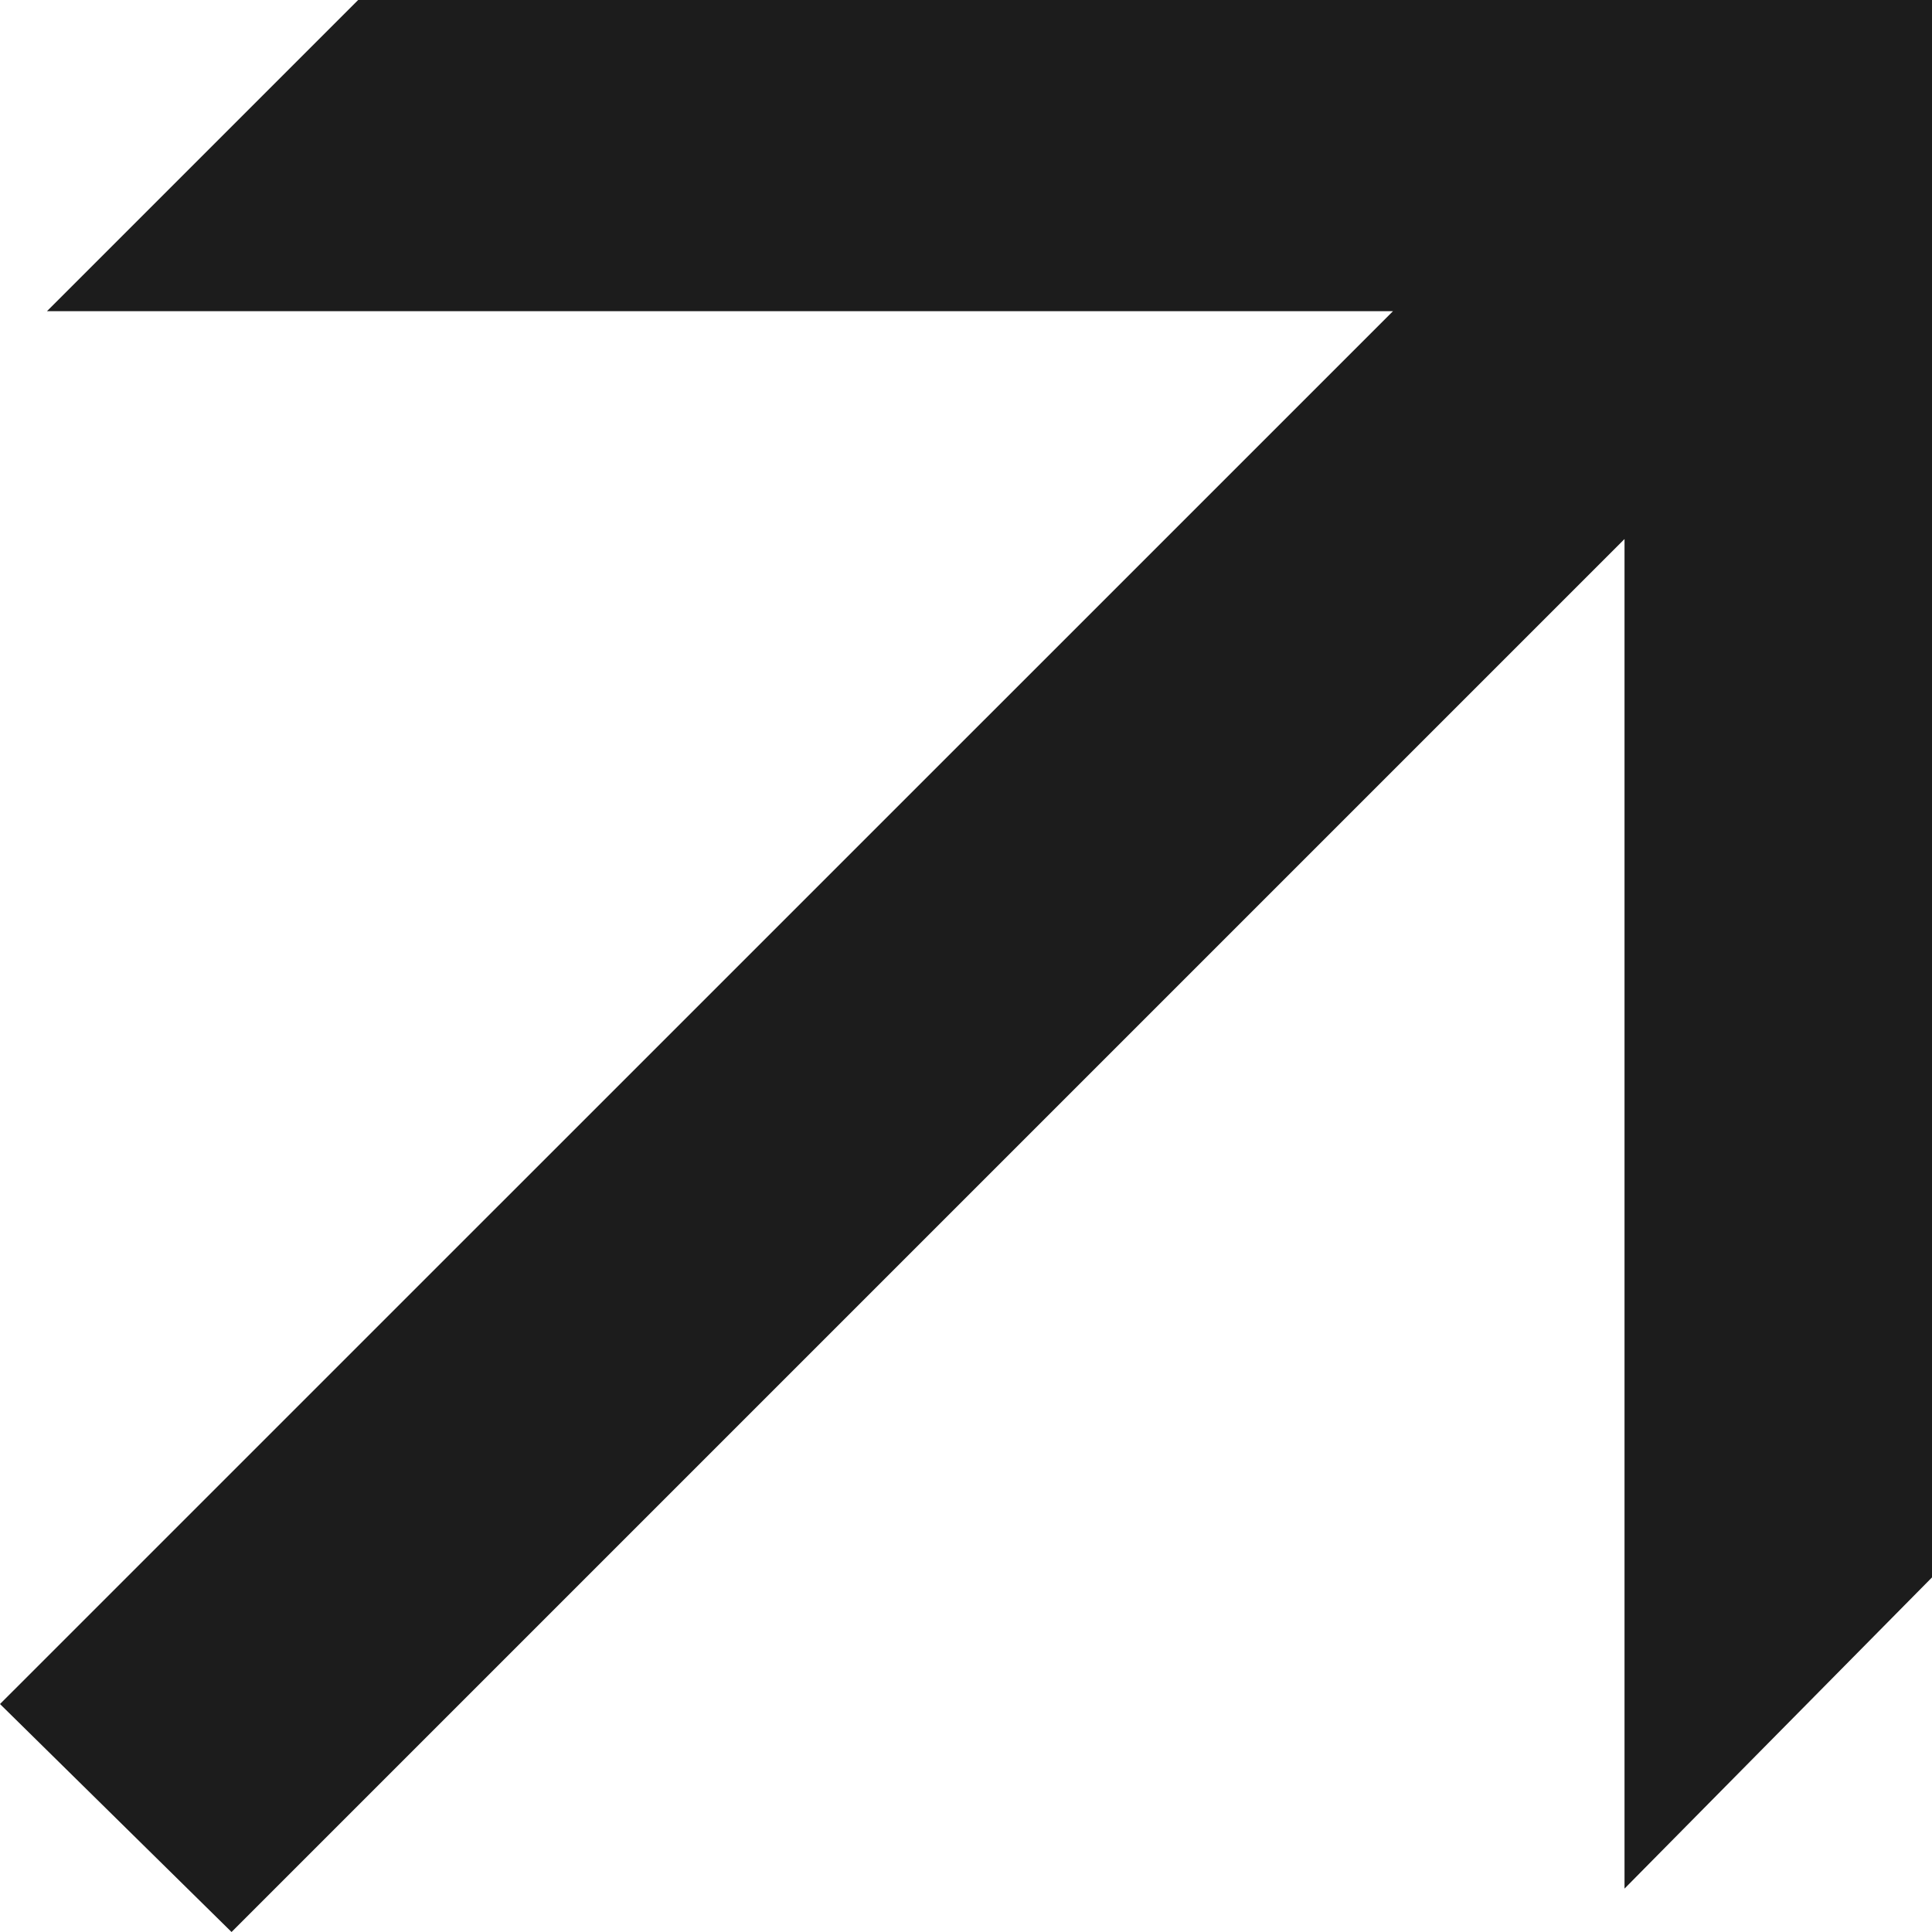 <?xml version="1.0" encoding="UTF-8"?> <svg xmlns="http://www.w3.org/2000/svg" width="13" height="13" viewBox="0 0 13 13" fill="none"><path d="M1.558 13L0 11.466L9.373 2.094L0.316 2.094L2.41 0L13 0V10.614L10.931 12.708V3.627L1.558 13Z" fill="#1C1C1C"></path></svg> 
